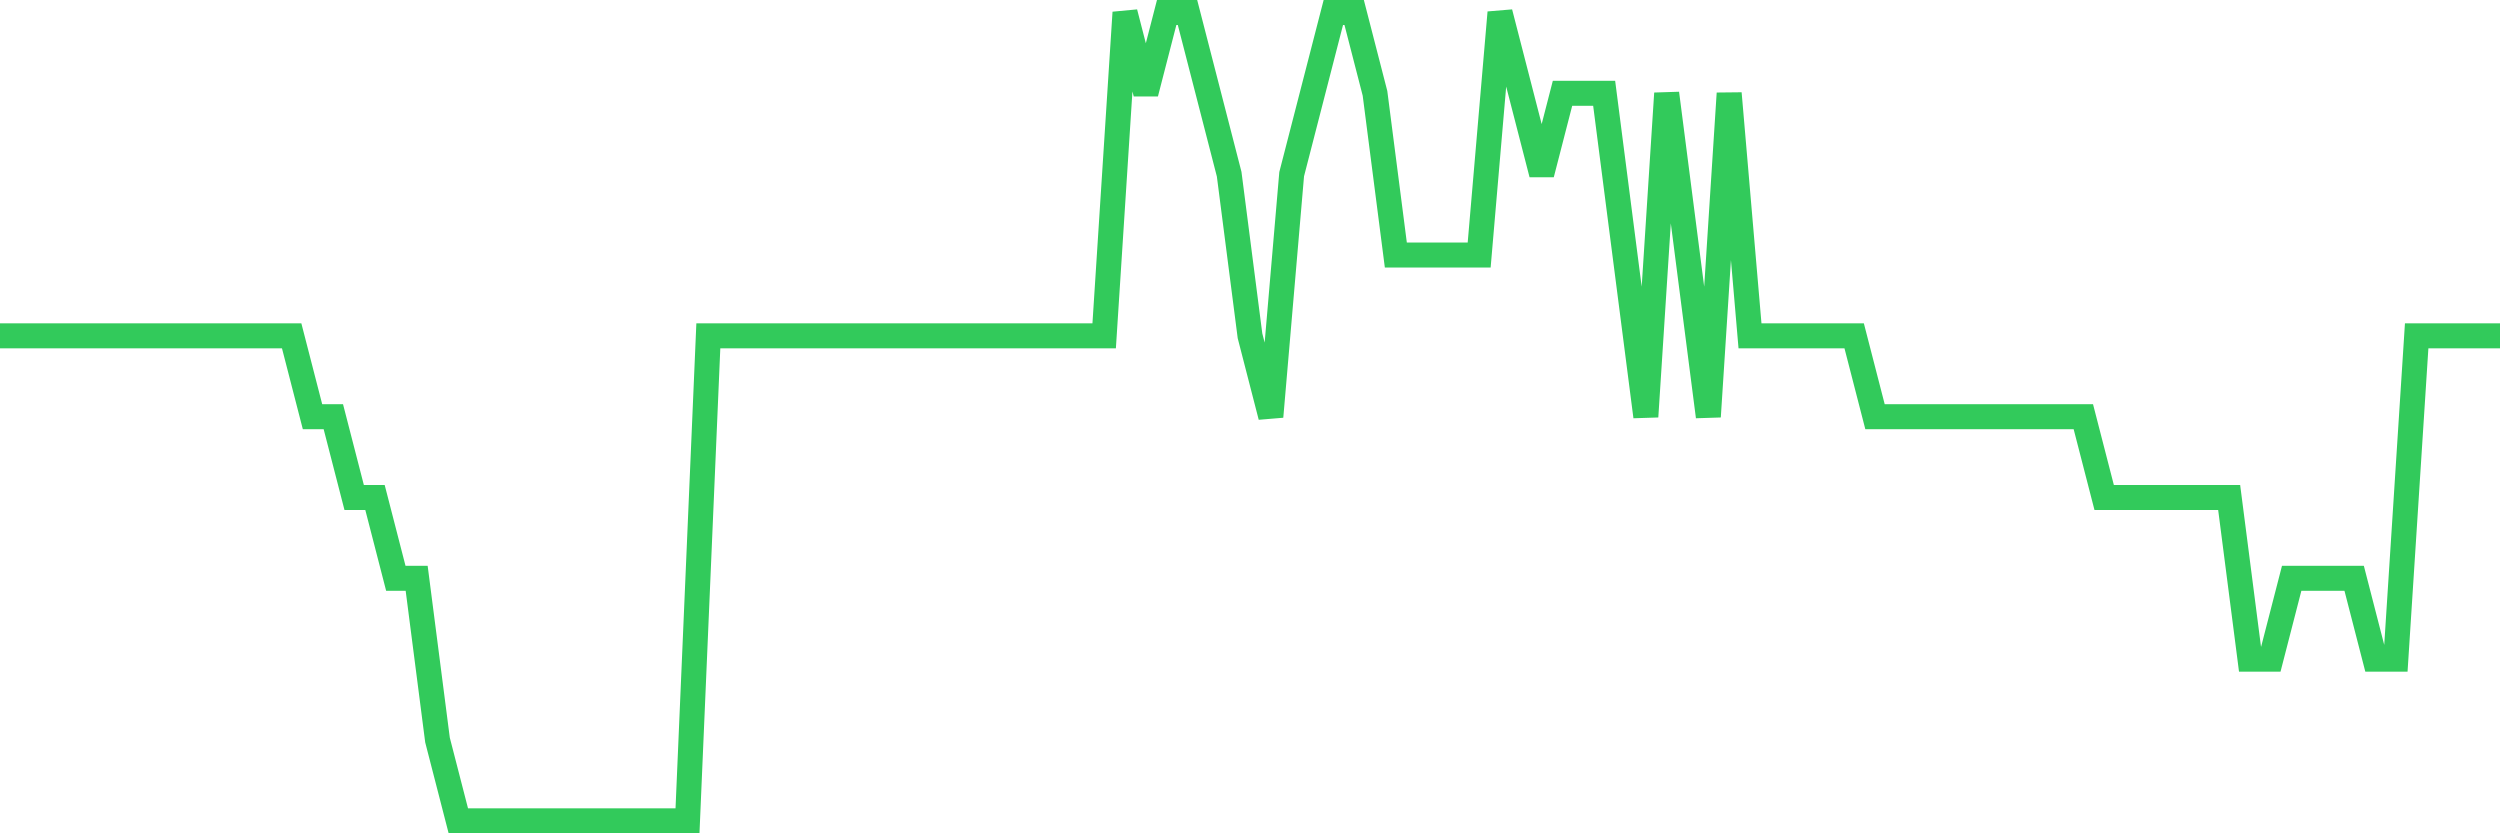 <svg
  xmlns="http://www.w3.org/2000/svg"
  xmlns:xlink="http://www.w3.org/1999/xlink"
  width="120"
  height="40"
  viewBox="0 0 120 40"
  preserveAspectRatio="none"
>
  <polyline
    points="0,16.12 1,16.12 2,16.12 3,16.12 4,16.12 5,16.12 6,16.12 7,16.12 8,16.12 9,16.12 10,16.12 11,16.12 12,16.12 13,16.12 14,16.12 15,20 16,20 17,23.88 18,23.88 19,27.76 20,27.76 21,35.52 22,39.4 23,39.4 24,39.4 25,39.4 26,39.4 27,39.4 28,39.4 29,39.4 30,39.4 31,39.4 32,39.4 33,39.4 34,16.12 35,16.12 36,16.12 37,16.12 38,16.12 39,16.12 40,16.12 41,16.12 42,16.12 43,16.12 44,16.12 45,16.12 46,16.12 47,16.12 48,16.12 49,16.12 50,16.12 51,16.12 52,16.12 53,16.12 54,0.6 55,4.48 56,0.6 57,0.6 58,4.48 59,8.36 60,16.12 61,20 62,8.36 63,4.48 64,0.6 65,0.6 66,4.48 67,12.24 68,12.24 69,12.24 70,12.24 71,12.24 72,0.6 73,4.48 74,8.36 75,4.48 76,4.48 77,4.48 78,12.24 79,20 80,4.48 81,12.24 82,20 83,4.48 84,16.12 85,16.12 86,16.12 87,16.12 88,16.12 89,16.12 90,20 91,20 92,20 93,20 94,20 95,20 96,20 97,20 98,20 99,20 100,20 101,23.88 102,23.88 103,23.88 104,23.88 105,23.88 106,23.88 107,23.88 108,31.64 109,31.64 110,27.76 111,27.76 112,27.76 113,27.76 114,31.64 115,31.64 116,16.12 117,16.12 118,16.12 119,16.12 120,16.12"
    fill="none"
    stroke="#32ca5b"
    stroke-width="1.2"
  >
  </polyline>
</svg>